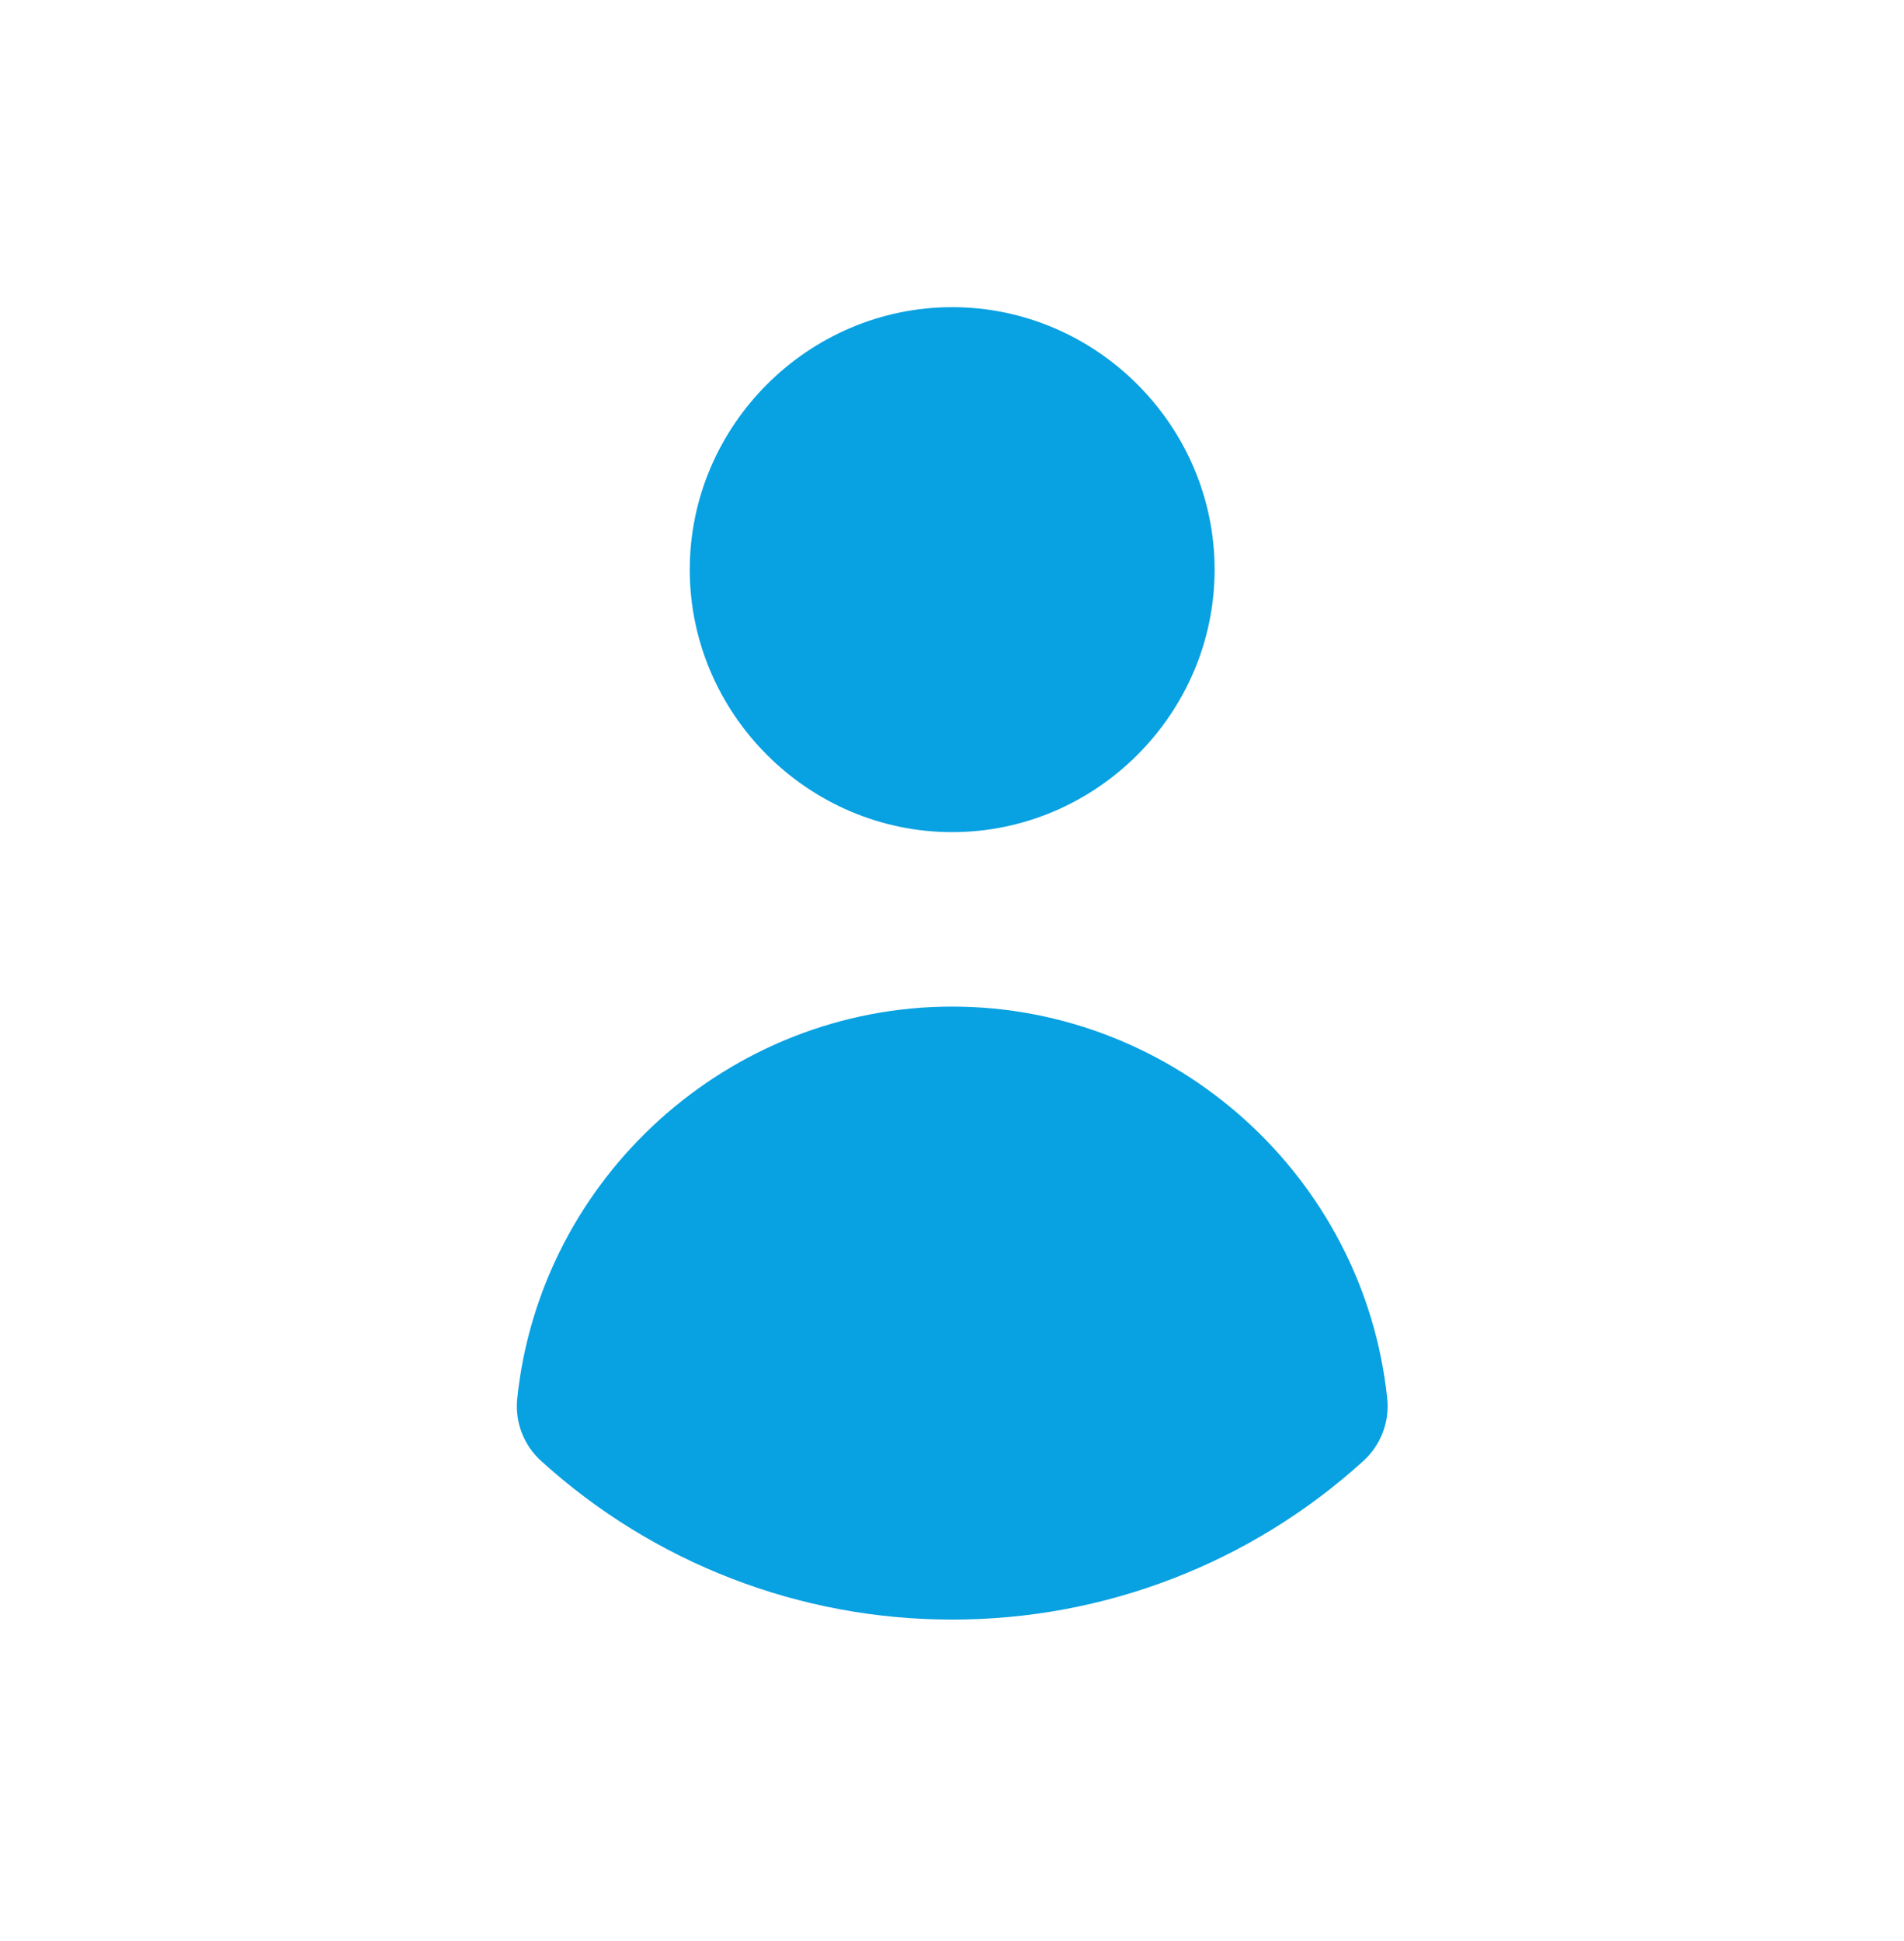 <?xml version="1.0" encoding="UTF-8" standalone="no"?>
<!DOCTYPE svg PUBLIC "-//W3C//DTD SVG 1.1//EN" "http://www.w3.org/Graphics/SVG/1.1/DTD/svg11.dtd">
<svg width="100%" height="100%" viewBox="0 0 52 53" version="1.1" xmlns="http://www.w3.org/2000/svg" xmlns:xlink="http://www.w3.org/1999/xlink" xml:space="preserve" xmlns:serif="http://www.serif.com/" style="fill-rule:evenodd;clip-rule:evenodd;stroke-linejoin:round;stroke-miterlimit:2;">
    <g transform="matrix(1,0,0,1,0,-57)">
        <g transform="matrix(1,0,0,1,0,57.3)">
            <rect id="single" x="0" y="0" width="52" height="52" style="fill:none;"/>
            <g id="single1" serif:id="single">
                <g transform="matrix(2.389,0,0,2.389,2.115,0.92)">
                    <path d="M10,9C11.646,9 13,7.646 13,6C13,4.354 11.646,3 10,3C8.354,3 7,4.354 7,6C7,7.646 8.354,9 10,9ZM5.304,16.19C5.104,16.011 5.001,15.747 5.027,15.48C5.289,12.944 7.451,10.994 10,10.994C12.55,10.994 14.712,12.944 14.974,15.48C15,15.747 14.897,16.011 14.697,16.19C13.412,17.357 11.736,18.002 10,18C8.264,18.002 6.589,17.356 5.304,16.19Z" style="fill:rgb(8,161,226);fill-rule:nonzero;"/>
                </g>
            </g>
        </g>
    </g>
</svg>
